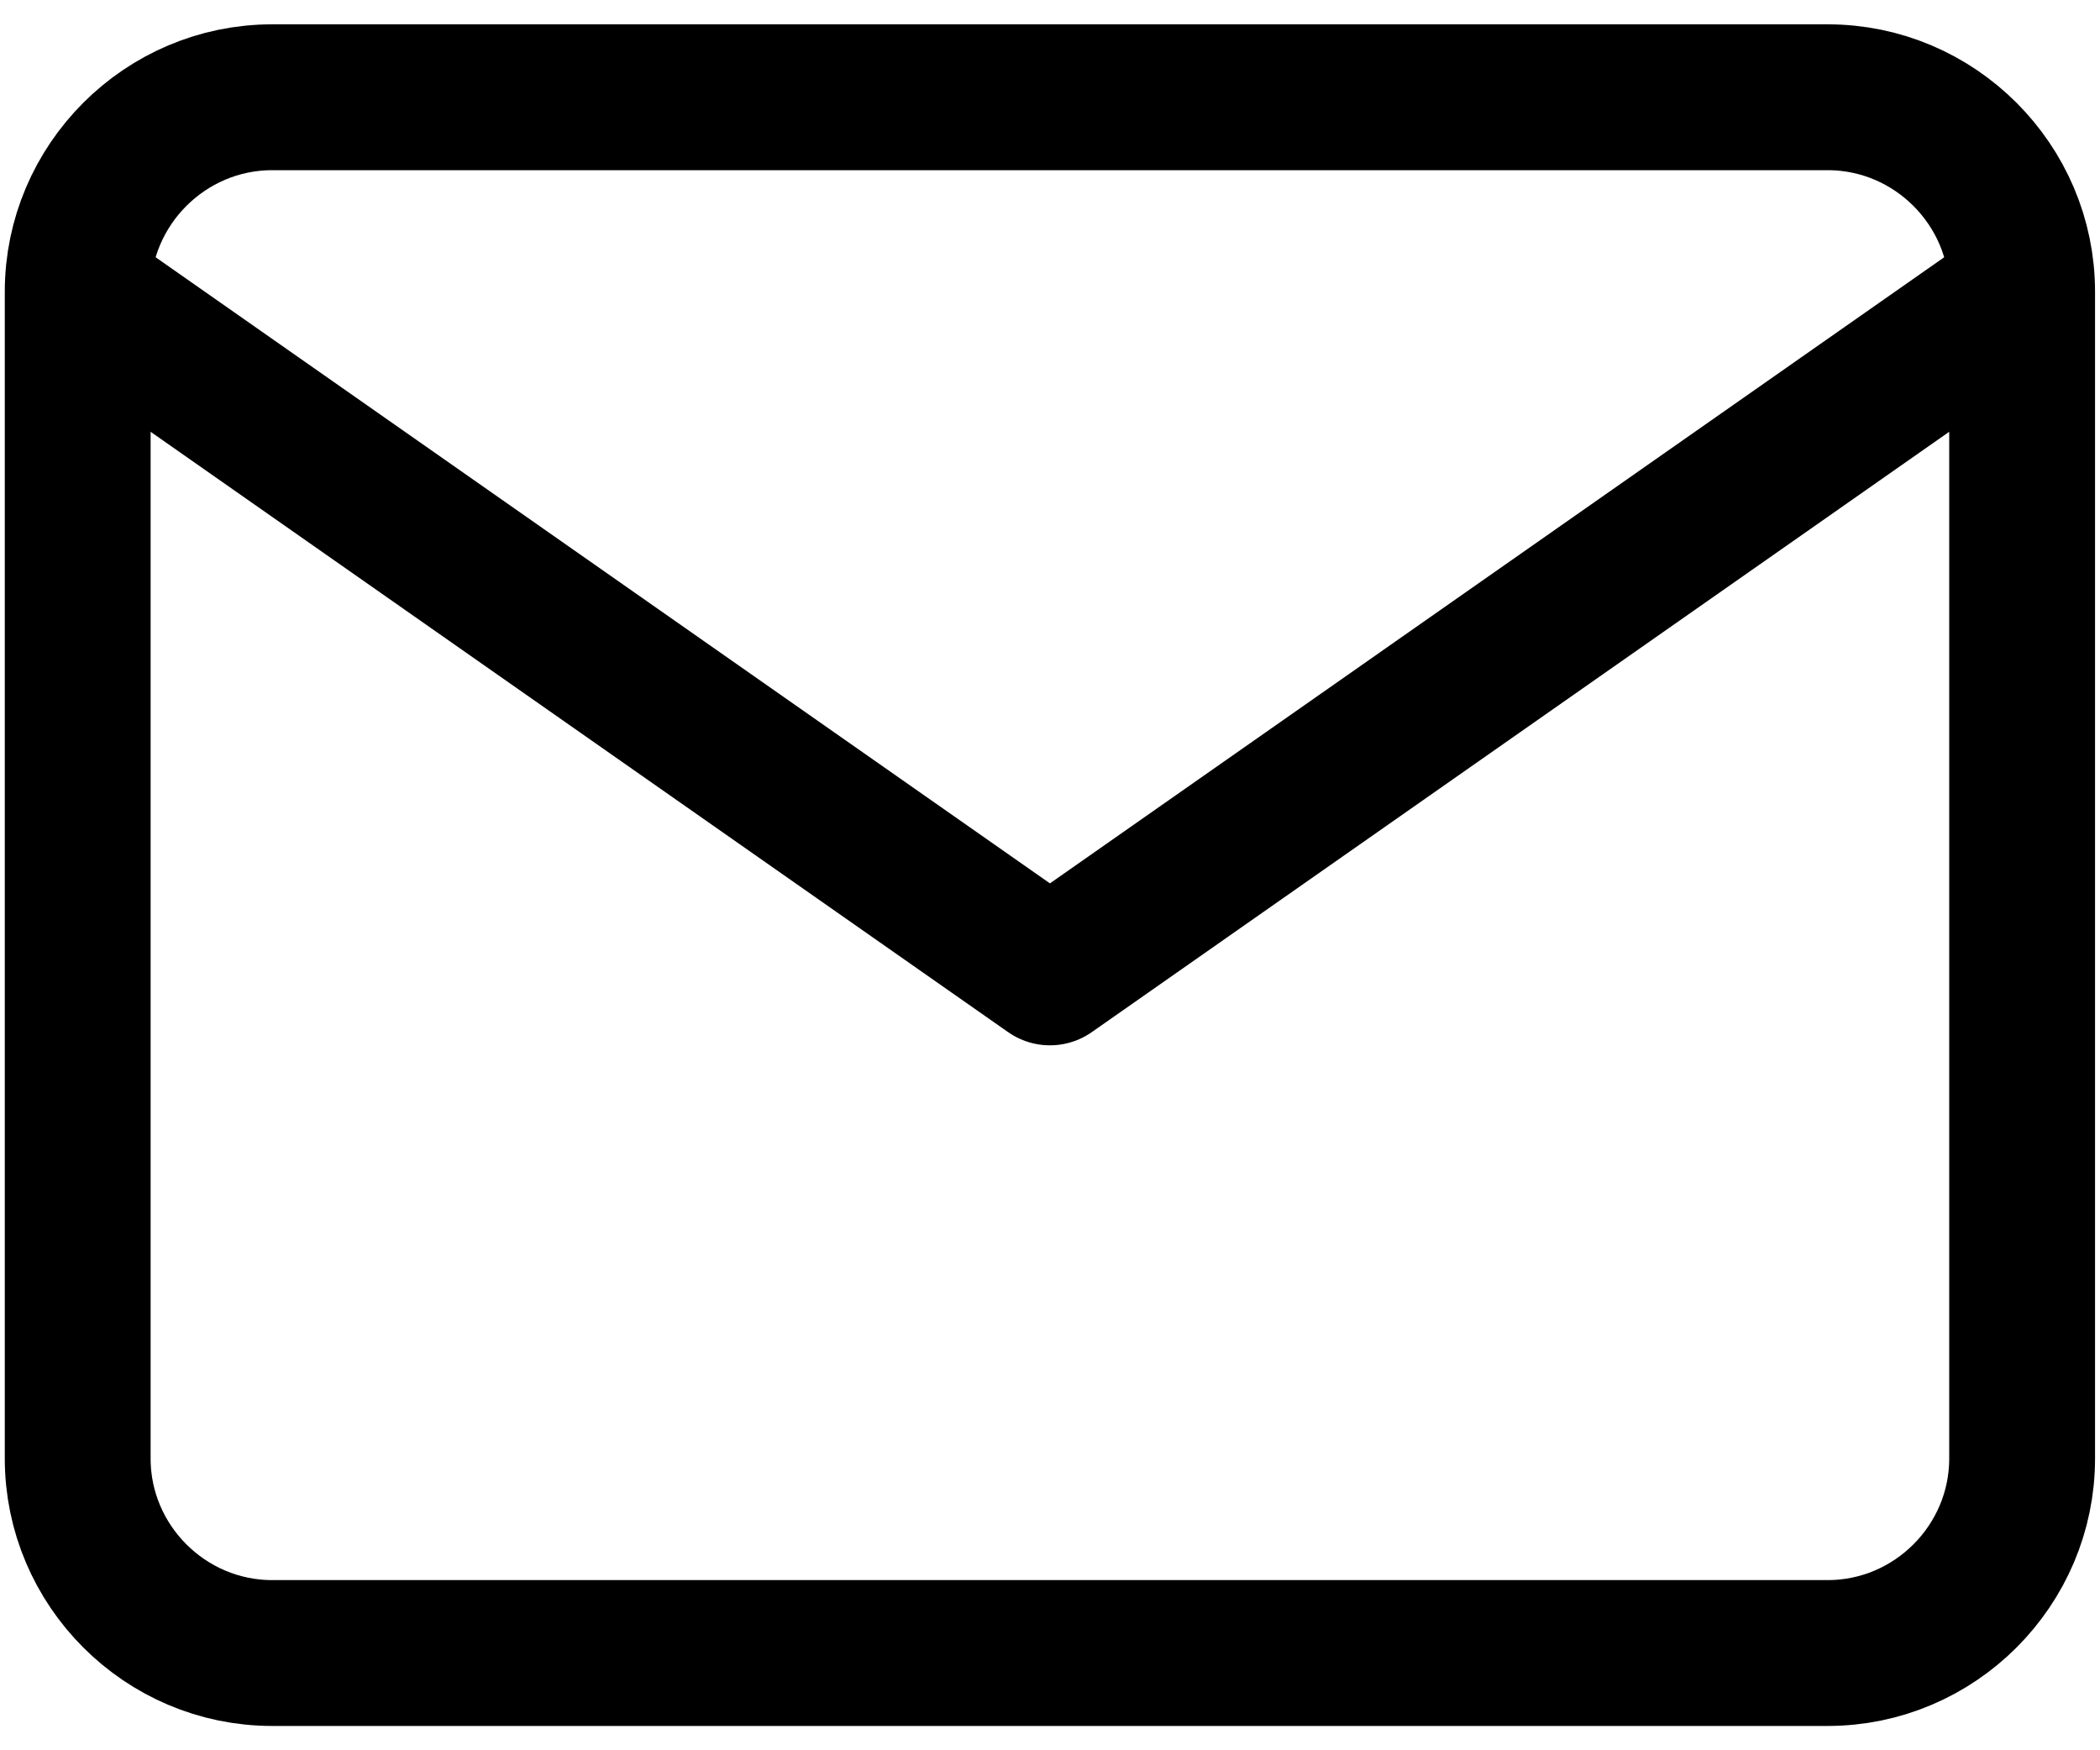<svg xmlns="http://www.w3.org/2000/svg" width="36" height="30" viewBox="0 0 36 30" fill="none"><path d="M34.665 5C34.665 3.167 33.165 1.667 31.332 1.667H4.665C2.832 1.667 1.332 3.167 1.332 5M34.665 5V25C34.665 26.833 33.165 28.333 31.332 28.333H4.665C2.832 28.333 1.332 26.833 1.332 25V5M34.665 5L17.999 16.667L1.332 5" stroke="black" stroke-width="2.5" stroke-linecap="round" stroke-linejoin="round"></path></svg>